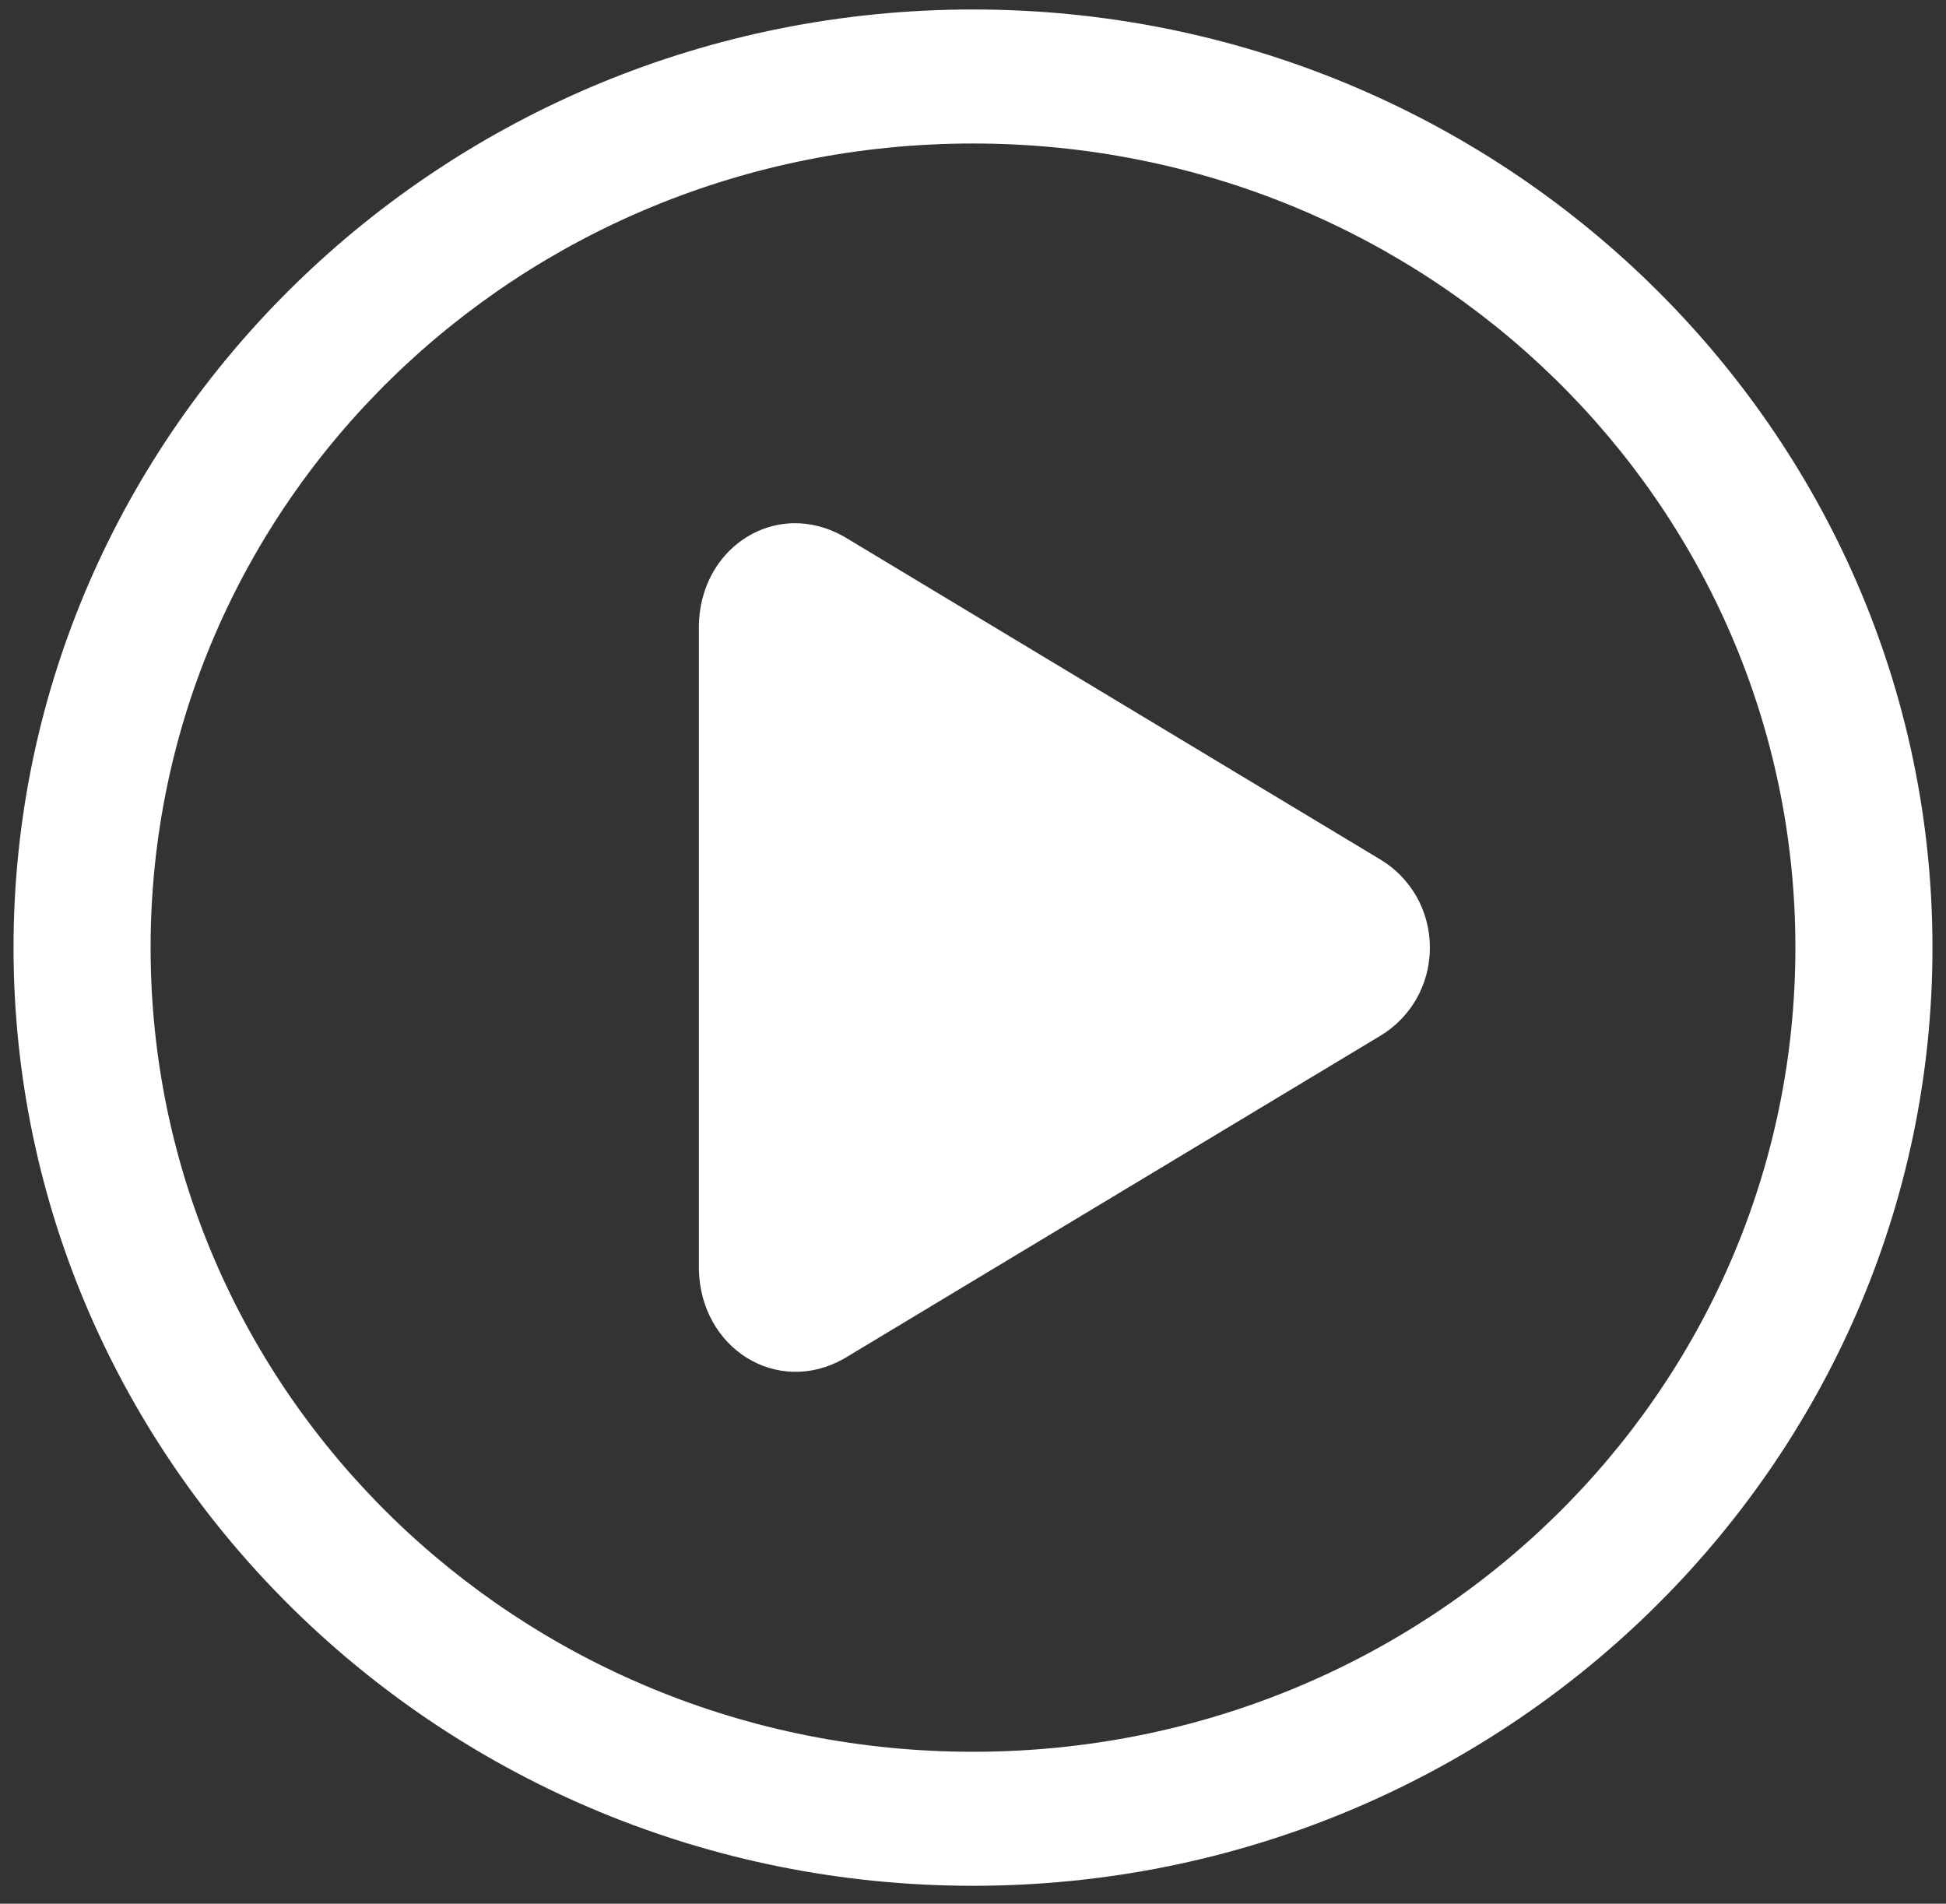 <svg width="46" height="45" viewBox="0 0 46 45" fill="none" xmlns="http://www.w3.org/2000/svg">
<rect x="0" y="0" width="46" height="45" fill="#333333" stroke="none"/>
<path d="M23 0.224C10.493 0.224 0.32 10.171 0.32 22.4C0.32 34.629 10.493 44.576 23 44.576C35.507 44.576 45.68 34.629 45.68 22.4C45.68 10.171 35.507 0.224 23 0.224ZM23 3.392C33.756 3.392 42.44 11.883 42.44 22.4C42.44 32.916 33.756 41.408 23 41.408C12.245 41.408 3.56 32.916 3.56 22.4C3.56 11.883 12.245 3.392 23 3.392ZM18.748 12.368C17.573 12.395 16.55 13.376 16.52 14.777V30.006C16.56 31.875 18.367 33.008 19.946 32.118L32.636 24.479C33.327 24.062 33.8 23.296 33.8 22.4C33.8 21.504 33.327 20.738 32.636 20.321L19.946 12.681C19.551 12.459 19.139 12.359 18.748 12.368Z" fill="white"/>
</svg>
